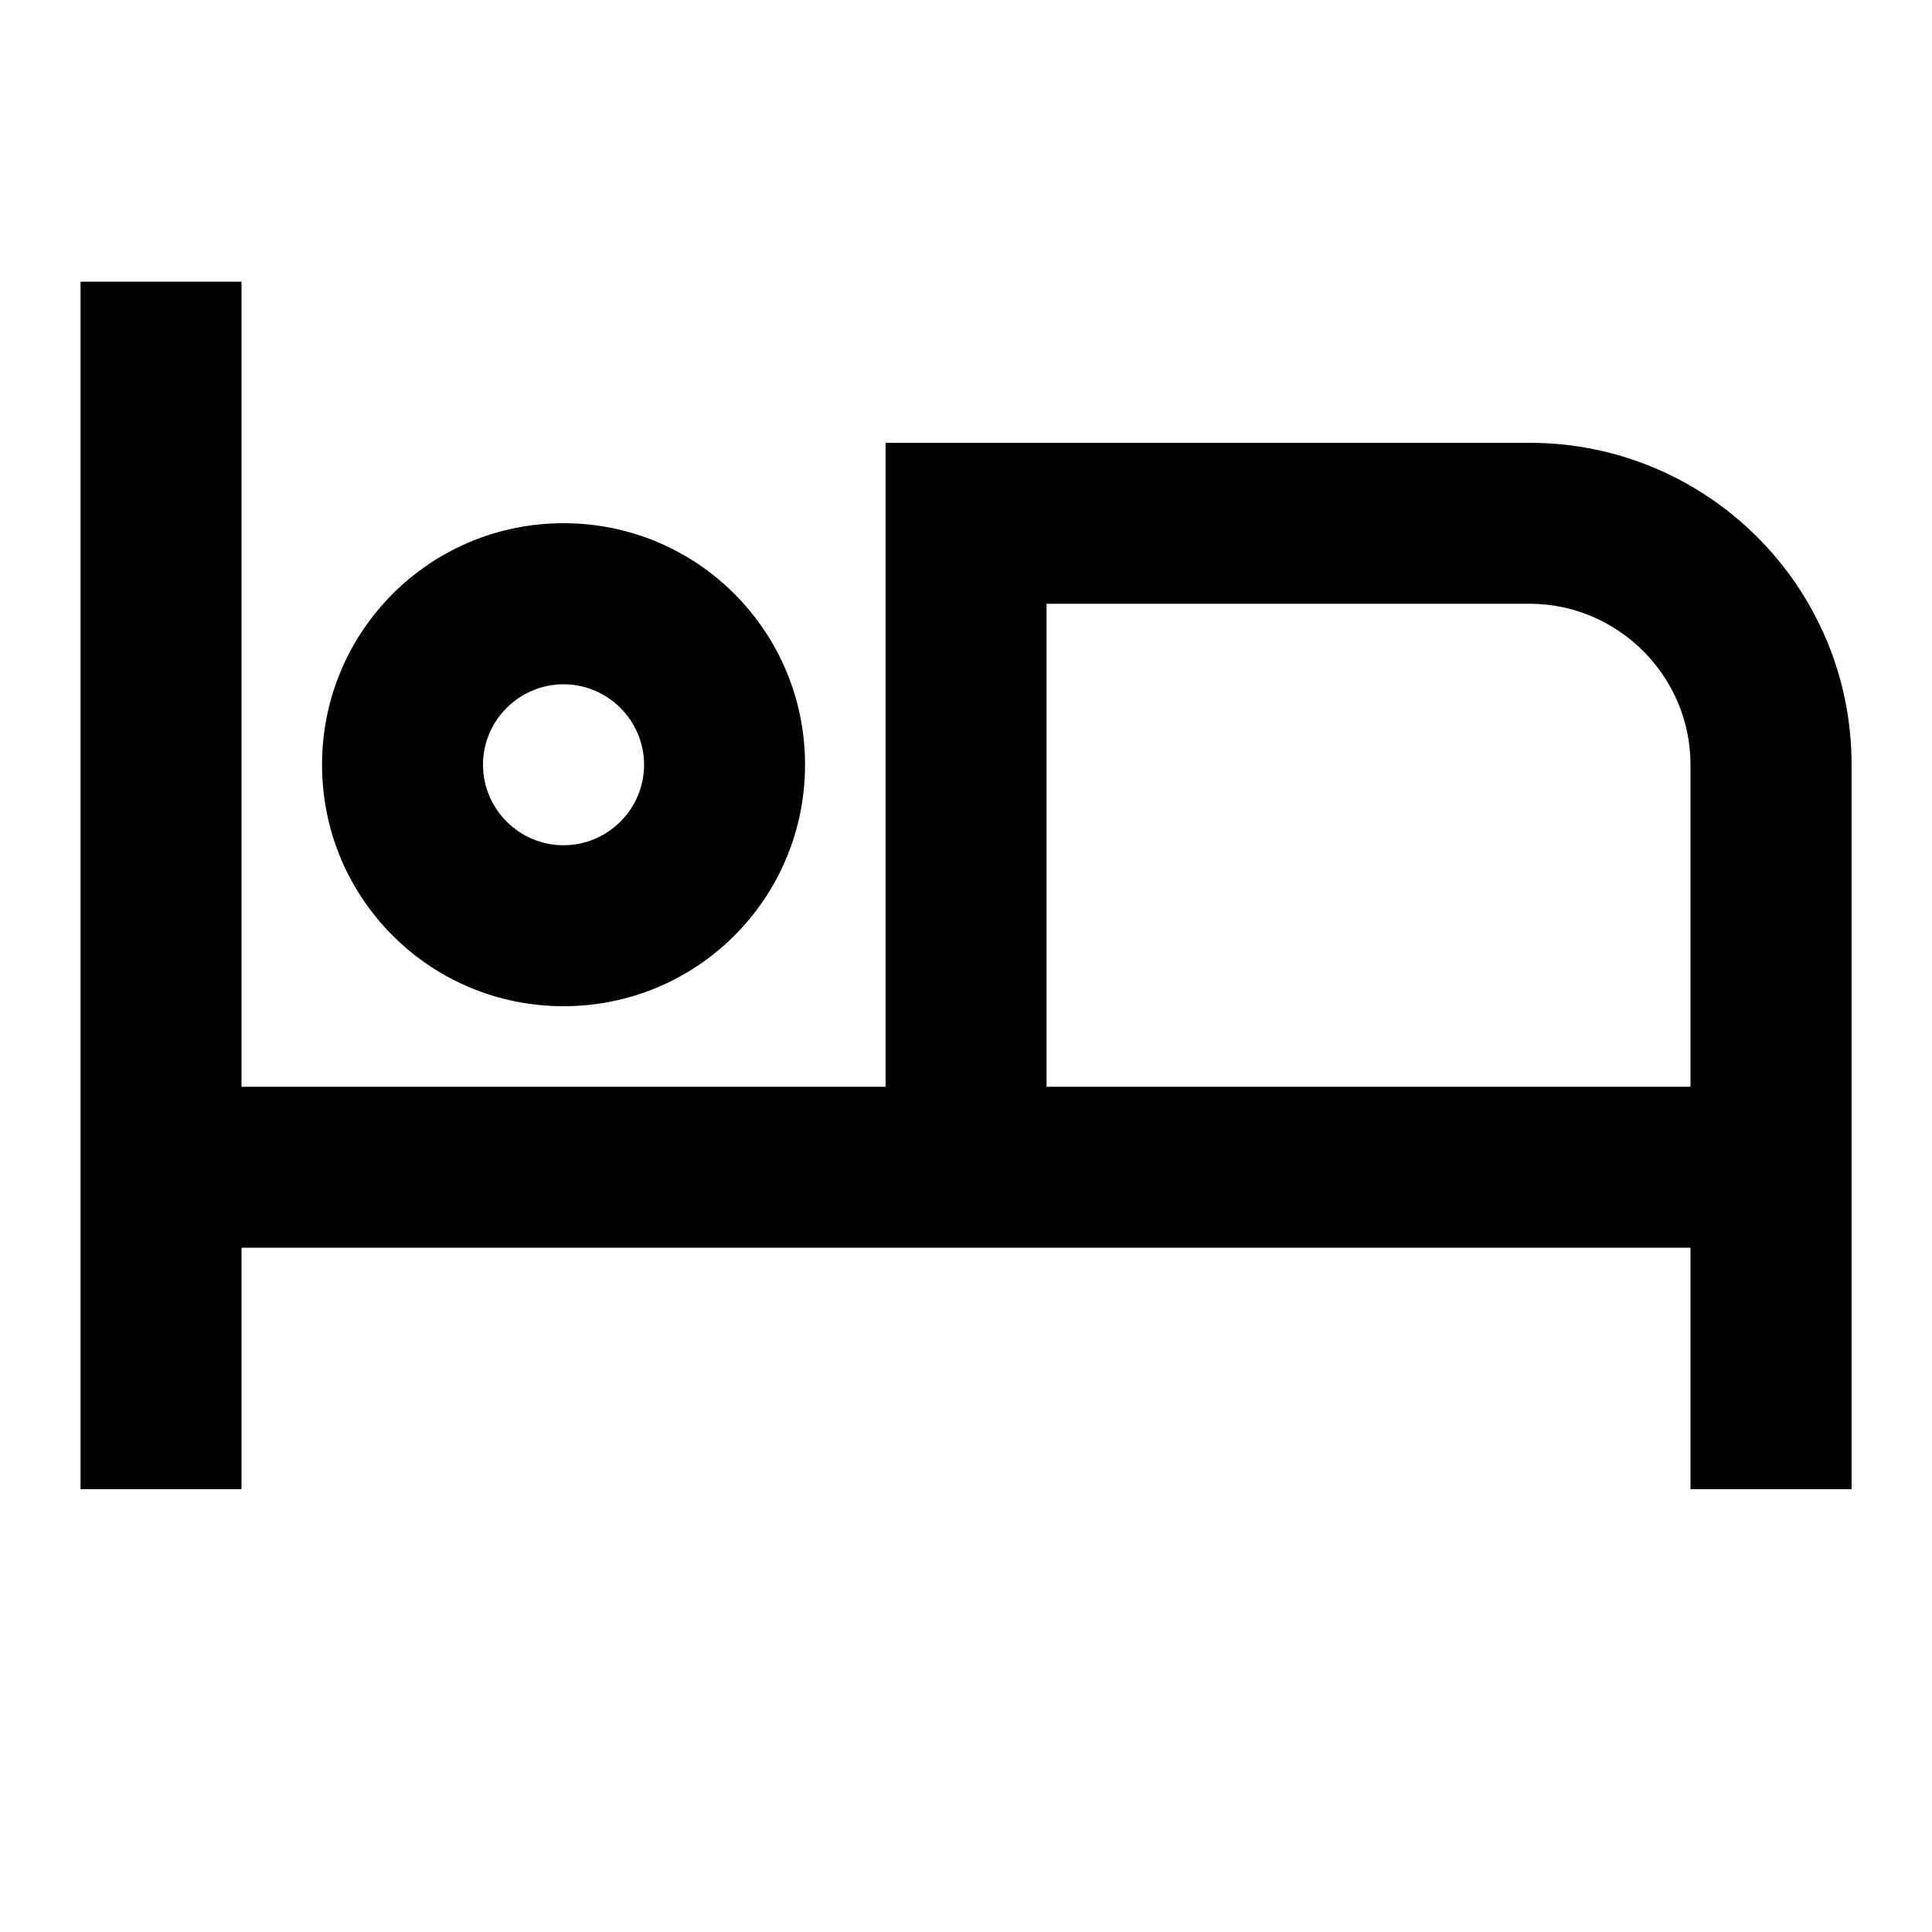 <svg width="16" height="16" viewBox="0 0 16 16" fill="none" xmlns="http://www.w3.org/2000/svg">
<g clip-path="url(#clip0_212_84)">
<path d="M4.667 8.333C5.774 8.333 6.667 7.44 6.667 6.333C6.667 5.227 5.774 4.333 4.667 4.333C3.56 4.333 2.667 5.227 2.667 6.333C2.667 7.44 3.56 8.333 4.667 8.333ZM4.667 5.667C5.034 5.667 5.334 5.967 5.334 6.333C5.334 6.7 5.034 7 4.667 7C4.3 7 4 6.7 4 6.333C4 5.967 4.3 5.667 4.667 5.667ZM12.667 3.667H7.334V9H2V2.333H0.667V12.333H2V10.333H14V12.333H15.334V6.333C15.334 4.86 14.14 3.667 12.667 3.667ZM14 9H8.667V5H12.667C13.4 5 14 5.6 14 6.333V9Z" fill="black"/>
</g>
<defs>
<clipPath id="clip0_212_84">
<rect width="16" height="16" fill="white"/>
</clipPath>
</defs>
</svg>
